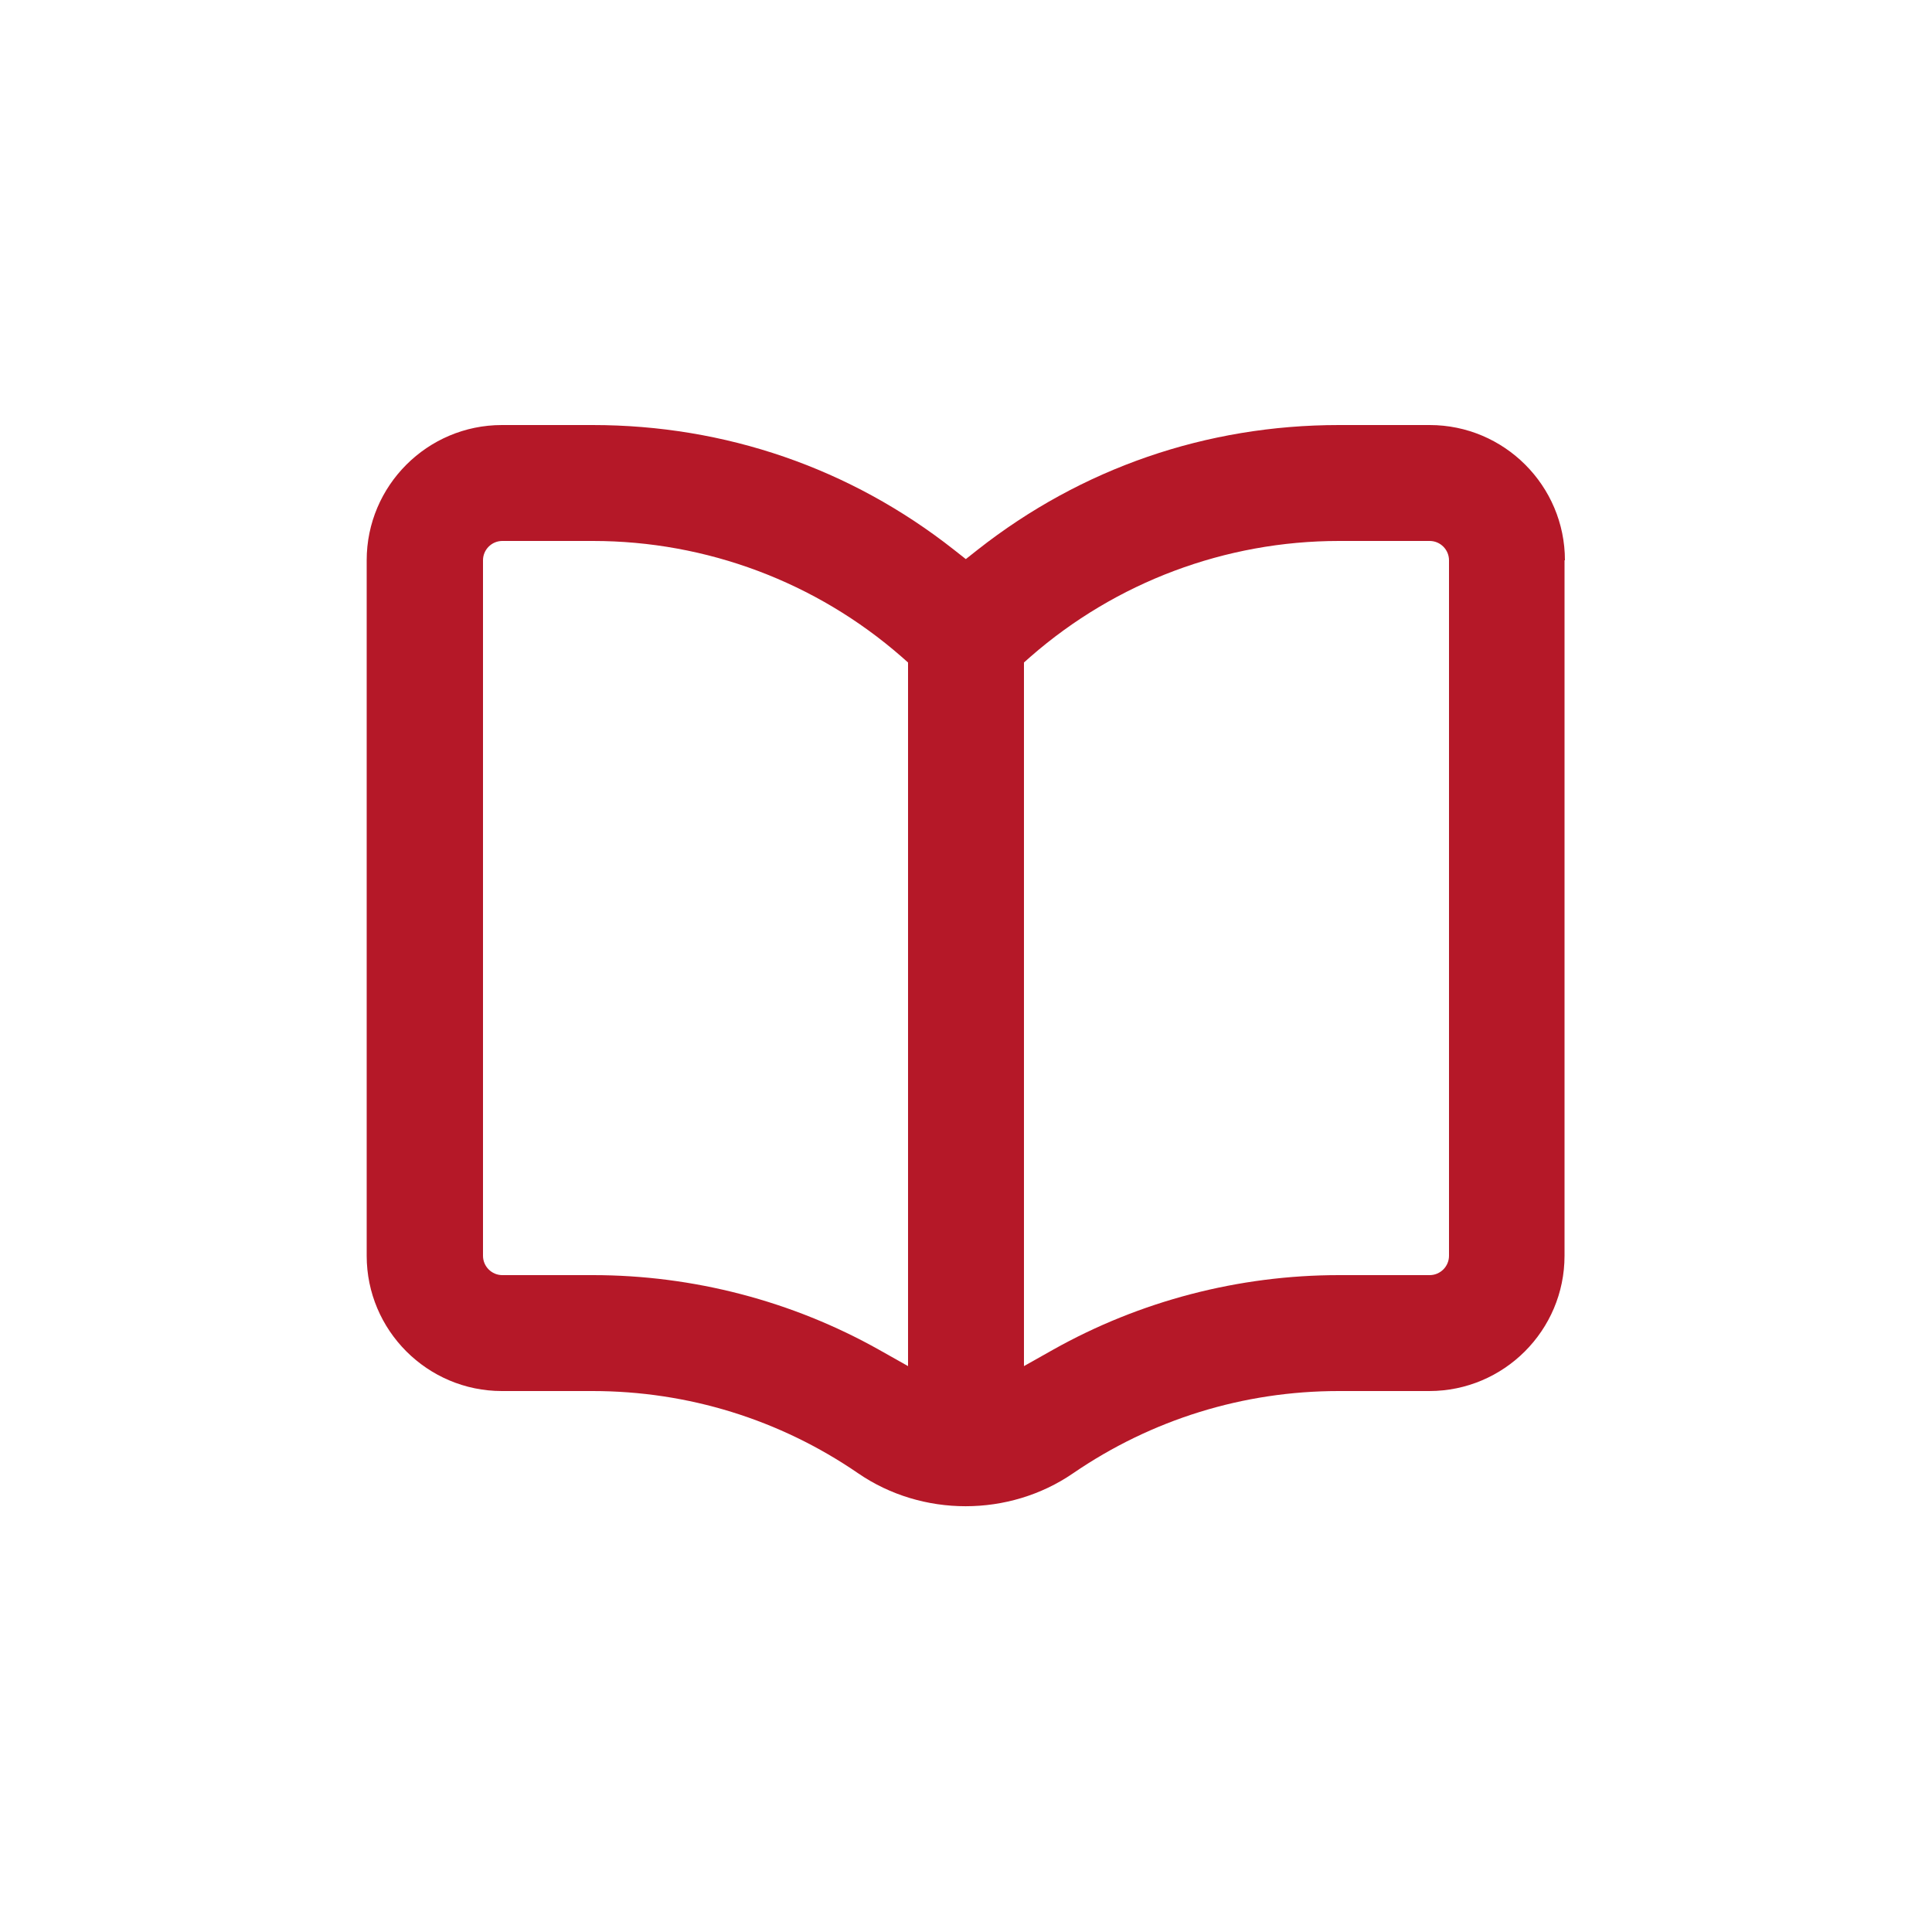 <svg width="64" height="64" viewBox="0 0 64 64" fill="none" xmlns="http://www.w3.org/2000/svg">
<path d="M51.84 18.56C51.84 16.09 49.83 14.08 47.36 14.08H44.358C39.962 14.08 35.827 15.507 32.39 18.208L31.994 18.521L31.597 18.208C28.166 15.507 24.025 14.08 19.629 14.08H16.627C14.157 14.08 12.147 16.09 12.147 18.56V41.6C12.147 44.07 14.157 46.08 16.627 46.08H19.629C22.784 46.08 25.83 47.021 28.429 48.806C30.547 50.259 33.427 50.259 35.545 48.806C38.15 47.021 41.19 46.08 44.345 46.08H47.347C49.818 46.08 51.827 44.07 51.827 41.6V18.56H51.84ZM30.08 45.254L29.127 44.717C26.247 43.098 22.963 42.24 19.642 42.24H16.64C16.288 42.24 16 41.952 16 41.6V18.56C16 18.208 16.288 17.92 16.64 17.92H19.642C23.405 17.92 27.034 19.283 29.863 21.754L30.08 21.946L30.08 45.254ZM48 41.6C48 41.952 47.712 42.24 47.36 42.24H44.358C41.031 42.24 37.754 43.097 34.874 44.717L33.92 45.254V21.946L34.138 21.753C36.966 19.283 40.595 17.92 44.358 17.92H47.36C47.712 17.92 48 18.208 48 18.56L48 41.6Z" fill="#B51828"/>
</svg>
